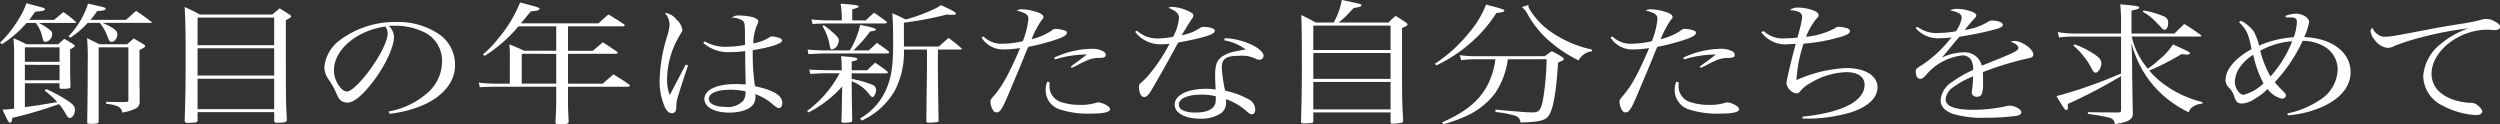 <svg height="16.502" viewBox="0 0 331.745 16.502" width="331.745" xmlns="http://www.w3.org/2000/svg"><rect x="0" y="0" width="331.745" height="16.502" fill="#333333" stroke="none"/><g fill="#fff" transform="translate(-20.661 -1109.353)"><path d="m27.834 1111.992c.549-.458.7-.581 1.232-1.038a12.551 12.551 0 0 1 1.6 1.249.147.147 0 0 1 .089.123c0 .035-.066.07-.154.07h-4.8a6.958 6.958 0 0 1 1.475.933.637.637 0 0 1 .307.563 1.031 1.031 0 0 1 -.9 1.02c-.2 0-.264-.088-.374-.528a4.811 4.811 0 0 0 -.9-1.988h-1.228a14.191 14.191 0 0 1 -3.257 2.816l-.263-.194a14.866 14.866 0 0 0 2.464-3.1 9.7 9.7 0 0 0 1.034-2.129c2.442.632 2.465.632 2.465.792 0 .175-.374.263-1.277.316-.418.58-.55.757-.814 1.091zm-5.3 4.258c0-.6-.023-1-.088-1.813a14.02 14.02 0 0 1 1.716.792h4.2c.374-.317.483-.405.813-.721a10.646 10.646 0 0 1 1.21.721c.133.088.2.141.2.211 0 .088-.11.176-.617.457v3.009c0 .475.023.985.044 1.953 0 .211-.219.281-1.011.281-.374 0-.441-.017-.441-.175v-.564h-4.6v3.167c1.694-.228 1.694-.228 4.291-.668a10.293 10.293 0 0 0 -1.672-1.531l.219-.194a19.417 19.417 0 0 1 3.015 1.655c.616.439.792.685.792 1.09 0 .546-.33 1.09-.66 1.09-.2 0-.309-.1-.572-.562a7.532 7.532 0 0 0 -.88-1.284 54.46 54.46 0 0 1 -6.2 1.829c-.044.475-.111.634-.308.634-.177 0-.286-.194-.99-1.725a12.719 12.719 0 0 0 1.54-.141zm6.028 1.3v-1.917h-4.6v1.917zm-4.6.405v2.045h4.6v-2.041zm13.421-5.964c.6-.528.771-.7 1.343-1.2.88.6 1.144.792 1.981 1.424.065.053.088.071.088.106s-.067.07-.132.07h-6.363c1.563.722 1.937 1.038 1.937 1.531s-.374.985-.771.985c-.219 0-.33-.123-.462-.51a6.341 6.341 0 0 0 -1.1-2.006h-1.604a11.488 11.488 0 0 1 -2.289 1.953l-.263-.158a11.415 11.415 0 0 0 2.6-4.346c2.311.51 2.332.51 2.332.687 0 .158-.33.246-1.122.3a13.223 13.223 0 0 1 -.88 1.161zm-3.629 13.494c0 .246-.2.3-1.035.3-.418 0-.484-.035-.484-.229.066-4.714.066-5.753.066-7.741a31.186 31.186 0 0 0 -.088-3.395c.7.351.924.457 1.672.809h3.653c.352-.335.484-.44.88-.774.4.246.836.493 1.3.774.154.088.2.158.2.229 0 .14-.176.263-.748.527v4.029c0 .546 0 .546.022 1.548v1.3a.951.951 0 0 1 -.66.949 5.845 5.845 0 0 1 -1.65.476.989.989 0 0 0 -.617-.827 4.9 4.9 0 0 0 -1.517-.334l.021-.264c1.431.035 1.431.035 1.607.035.219 0 .572 0 1.011-.017.265-.018.309-.053.309-.283v-6.966h-3.943v9.852z"/><path d="m46.878 1125.381a.257.257 0 0 1 -.242.211 9.139 9.139 0 0 1 -1.055.07.4.4 0 0 1 -.419-.211c.11-3.132.133-5.226.133-8.656 0-2.955-.023-4.557-.133-6.51.881.4 1.167.528 2.024 1h9.594c.44-.352.44-.352.99-.826.572.351.748.474 1.3.826.154.1.221.176.221.228 0 .124-.133.212-.7.529 0 10.555 0 10.555.131 13.248a.329.329 0 0 1 -.2.263 4.948 4.948 0 0 1 -1.144.088.287.287 0 0 1 -.33-.211v-1.2h-10.17zm10.166-13.688h-10.166v3.659h10.166zm-10.166 4.064v3.624h10.166v-3.624zm0 4.046v4.029h10.166v-4.032z"/><path d="m72.214 1124.149a10.7 10.7 0 0 0 5.15-2.445 5.59 5.59 0 0 0 1.958-4.24 4.194 4.194 0 0 0 -2.486-3.889 8.7 8.7 0 0 0 -3.807-.809 6.37 6.37 0 0 0 -.771.035 2.035 2.035 0 0 1 .683 1.46c0 1.373-1.232 3.941-2.9 6.087-1.387 1.76-2.465 2.622-3.279 2.622a1.415 1.415 0 0 1 -.968-.37c-.2-.211-.243-.281-.617-1.126a10.063 10.063 0 0 0 -.967-1.653 2.858 2.858 0 0 1 -.506-1.6 5.067 5.067 0 0 1 1.98-3.483 12.171 12.171 0 0 1 7.569-2.463 9.7 9.7 0 0 1 5.676 1.619 4.9 4.9 0 0 1 2.113 4.134c0 2.2-1.606 4.152-4.378 5.331a15.585 15.585 0 0 1 -4.291 1.091zm-7.238-5.472a3.566 3.566 0 0 0 .88 2.323 1.363 1.363 0 0 0 .836.509c.484 0 1.54-.949 2.618-2.322 1.629-2.076 2.8-4.345 2.8-5.436a1.659 1.659 0 0 0 -.309-.879c-3.833.545-6.825 3.095-6.825 5.805z"/><path d="m96.034 1116.092h3.3c.572-.494.748-.634 1.32-1.126.813.527 1.078.685 1.87 1.249.065.052.109.1.109.14 0 .07-.131.141-.263.141h-6.336v3.958h4.621c.594-.545.792-.7 1.408-1.232.924.564 1.21.74 2.046 1.32q.132.107.132.159c0 .088-.11.158-.242.158h-7.965v2.2c0 .51 0 .58.088 2.446-.044.281-.264.351-1.122.351-.485 0-.617-.053-.638-.281.044-.616.109-1.953.109-2.516v-2.2h-8.052c-.594 0-1.563.035-2.091.07l-.132-.616a16.953 16.953 0 0 0 2.223.141h1.892v-3.4a12.658 12.658 0 0 0 -.066-1.811 19.545 19.545 0 0 1 1.958.845h4.268v-3.238h-5.016a19.088 19.088 0 0 1 -4.489 3.923l-.219-.193a13.115 13.115 0 0 0 1.979-2.059 17.431 17.431 0 0 0 2.949-4.838c2.443.633 2.575.686 2.575.827a.241.241 0 0 1 -.155.194 4.591 4.591 0 0 1 -.99.158l-1.32 1.583h10.3c.572-.527.748-.686 1.32-1.179.88.546 1.143.7 2.046 1.3.066.053.11.1.11.142 0 .087-.11.14-.242.14h-7.285zm-6.139.4v3.958h4.576v-3.95z"/><path d="m111.972 1118.026c-.395 1.108-1.011 3.026-1.275 3.889a4.864 4.864 0 0 0 -.286 1.495c-.023.563-.044.634-.155.774a.534.534 0 0 1 -.418.194c-.374 0-.682-.246-.946-.792a8.554 8.554 0 0 1 -.7-3.536 21.082 21.082 0 0 1 .99-5.859 6.29 6.29 0 0 0 .33-1.584 2.385 2.385 0 0 0 -.637-1.548 2.216 2.216 0 0 1 1.54.88 2.308 2.308 0 0 1 .792 1.337c0 .193 0 .193-.353.774a11.549 11.549 0 0 0 -1.672 5.736 5.679 5.679 0 0 0 .352 2.181l.925-1.759 1.188-2.27zm2.2-3.184a5.4 5.4 0 0 0 2.838.721 14.668 14.668 0 0 0 2.509-.246v-.774c0-1.971-.022-2.2-.308-2.446a2.611 2.611 0 0 0 -1.453-.4 1.411 1.411 0 0 1 1.057-.282 7.923 7.923 0 0 1 1.5.159c.638.158.968.369.968.633 0 .123 0 .14-.2.546a6.483 6.483 0 0 0 -.462 2.357 6.013 6.013 0 0 0 2.024-.722.607.607 0 0 1 .484-.193 3.145 3.145 0 0 1 1.035.229c.175.07.286.193.286.316 0 .388-1.607.915-3.895 1.267a27.834 27.834 0 0 0 .286 4.786c2.552.545 3.63 1.231 3.63 2.252 0 .369-.2.65-.439.65-.177 0-.33-.088-.771-.439a6.908 6.908 0 0 0 -2.376-1.408 2.954 2.954 0 0 1 .022.422c0 1.267-1.32 2.024-3.521 2.024-1.914 0-3.256-.74-3.256-1.8 0-1.214 1.628-1.988 4.136-1.988.419 0 .727.017 1.343.053v-.3l-.044-1.881-.022-2.252a12.2 12.2 0 0 1 -1.937.14 4.952 4.952 0 0 1 -3.63-1.231zm3.367 6.421c-1.739 0-2.817.458-2.817 1.232 0 .616.859 1.038 2.156 1.038a2.808 2.808 0 0 0 2.42-.827 1.84 1.84 0 0 0 .287-1.232 8.833 8.833 0 0 0 -2.045-.211z"/><path d="m132.361 1118.677c-.022-.95-.022-1.2-.088-1.865 1.761.123 2.156.194 2.156.388 0 .123-.176.193-.748.316v1.161h2.047c.462-.44.594-.581 1.056-1a18.347 18.347 0 0 1 1.606 1.143c.066.07.088.106.088.141 0 .07-.088.123-.2.123h-4.6v.739a13.891 13.891 0 0 1 2.729.774.731.731 0 0 1 .506.7 1.438 1.438 0 0 1 -.308.862.192.192 0 0 1 -.154.053c-.155 0-.2-.036-.418-.317a5.136 5.136 0 0 0 -2.355-1.76c0 1.109.023 2.463.067 5.191 0 .158-.044.211-.2.246a5.647 5.647 0 0 1 -.879.07c-.265 0-.353-.052-.353-.211.044-.757.044-.757.066-2.639.022-1.285.022-1.285.044-1.97a15.379 15.379 0 0 1 -4.466 3.448l-.2-.193a14.657 14.657 0 0 0 4.313-5h-1.65c-.594 0-1.123.017-2.245.088l-.132-.58c.4.035.4.035 2.355.087zm3.587-2.639c.484-.44.638-.563 1.078-1 .7.492.924.633 1.584 1.143a.63.63 0 0 1 .044.123.173.173 0 0 1 -.176.141h-8.559s-.661.035-1.981.088l-.109-.6c.814.071 1.65.106 2.112.106h3.5a11.351 11.351 0 0 0 1.364-3.378c1.629.317 2.091.458 2.091.616 0 .106-.2.176-.77.246a17.69 17.69 0 0 1 -2.223 2.516zm-.4-3.976c.462-.457.617-.6 1.1-1.02.7.474.9.616 1.606 1.143a.2.2 0 0 1 .088.141c0 .07-.088.141-.2.141h-7.542c-.814 0-1.255.017-2.112.07l-.154-.6c.66.07 1.694.123 2.266.123h1.76v-.211a10.292 10.292 0 0 0 -.153-2.006c1.891.141 2.4.211 2.4.37 0 .123-.153.175-.857.387v1.46zm-5.566.634c1.5 1.144 2 1.653 2 2.022a2.05 2.05 0 0 1 -.22.687 1.038 1.038 0 0 1 -.7.51c-.176 0-.242-.158-.33-.686a7.563 7.563 0 0 0 -.924-2.41zm10.627 3.236a10.921 10.921 0 0 1 -1.254 5.525 9.649 9.649 0 0 1 -4.334 3.888l-.242-.263a8.322 8.322 0 0 0 3.52-3.959c.682-1.618.88-3.062.88-6.264 0-1.513-.022-2.551-.11-3.747.814.352 1.056.458 1.782.827a22.261 22.261 0 0 0 3.367-1.2 6.7 6.7 0 0 0 1.3-.7c1.607.721 2 .95 2 1.161 0 .07-.176.123-.374.123-.021 0-.506-.018-.88-.035a45.168 45.168 0 0 1 -5.655 1.073v3.167h4.643c.661-.6.661-.6 1.276-1.144a18.973 18.973 0 0 1 1.694 1.355c.044.053.067.07.067.1 0 .053-.067.088-.155.088h-3.014v2.745c0 .616.022 2.85.089 6.7-.023.123-.067.158-.243.193a9.071 9.071 0 0 1 -1.034.07c-.221 0-.308-.035-.352-.176l.087-6.791v-2.745z"/><path d="m151.167 1114.191a3.346 3.346 0 0 0 2.42.968 12.631 12.631 0 0 0 2.794-.335 10.438 10.438 0 0 0 .748-2.973c0-.546-.33-.774-1.561-1.108a1.379 1.379 0 0 1 .682-.158 6.8 6.8 0 0 1 1.892.334c.66.193.99.439.99.7 0 .123 0 .123-.264.422a13.278 13.278 0 0 0 -1.321 2.515 8.138 8.138 0 0 0 2.553-1.073c.352-.264.441-.3.616-.3a4.958 4.958 0 0 1 1.166.194c.243.07.353.175.353.316 0 .3-.353.528-1.276.862a31.049 31.049 0 0 1 -3.851 1.021c-.265.6-.265.6-.925 2.234-.439 1.056-.439 1.056-1.649 3.924-.881 2.093-1.167 2.533-1.629 2.533a.545.545 0 0 1 -.506-.352 2.214 2.214 0 0 1 -.308-1.02c0-.282.022-.335.484-.862 1.1-1.284 1.959-2.816 3.455-6.3a14.055 14.055 0 0 1 -2.112.176 3.343 3.343 0 0 1 -3.015-1.583zm8.779 6.069c-.022.264-.022.476-.022.546a2.2 2.2 0 0 0 1.672 2.129 7.67 7.67 0 0 0 2.355.334 6.476 6.476 0 0 0 2.112-.263 1.2 1.2 0 0 1 .374-.071 2.855 2.855 0 0 1 1.122.422c.264.176.4.334.4.492 0 .388-.859.581-2.6.581a11.979 11.979 0 0 1 -4.07-.563 2.665 2.665 0 0 1 -1.87-2.551 2.927 2.927 0 0 1 .2-1.108zm.6-3.254a12.076 12.076 0 0 1 5.1-1.179 3.189 3.189 0 0 1 1.386.317.57.57 0 0 1 .352.492c0 .282-.2.387-.836.405a3.809 3.809 0 0 0 -1.694.352 11.273 11.273 0 0 0 -1.21.6c-.419.211-.419.211-.77.37l-.132-.159c.263-.211.263-.211 1.055-.791.2-.141.4-.282 1.079-.827a14 14 0 0 0 -4.2.651z"/><path d="m171.544 1113.434a3.964 3.964 0 0 0 2.772 1.021 12 12 0 0 0 2-.211 6.108 6.108 0 0 0 .792-2.5c0-.581-.352-.933-1.408-1.356a1.123 1.123 0 0 1 .528-.123 5.508 5.508 0 0 1 1.761.406c.748.3 1.034.492 1.034.738a.666.666 0 0 1 -.221.458c-.088.14-.55.862-1.342 2.164a6.352 6.352 0 0 0 2.443-.968.62.62 0 0 1 .462-.14c.858 0 1.5.228 1.5.527 0 .458-1.364.9-4.862 1.549-.2.351-.573 1.073-1.166 2.128-.661 1.214-2.355 4.17-2.553 4.468-.33.476-.529.634-.792.634-.374 0-.683-.546-.683-1.249a.661.661 0 0 1 .242-.634 8.455 8.455 0 0 0 1.057-1.055 22.3 22.3 0 0 0 2.75-4.134 8.077 8.077 0 0 1 -1.034.07 4.279 4.279 0 0 1 -1.937-.37 4.156 4.156 0 0 1 -1.6-1.284zm11.639.986a9.17 9.17 0 0 1 3.763.967c.858.44 1.386.968 1.386 1.372a.513.513 0 0 1 -.572.511.975.975 0 0 1 -.507-.141 4.17 4.17 0 0 0 -2.156-.37c-1.76 0-2.31.387-2.31 1.6a20.3 20.3 0 0 0 .44 3.025 11.279 11.279 0 0 1 3.125 1.144 1.6 1.6 0 0 1 .88 1.39c0 .352-.176.6-.44.6-.22 0-.308-.052-.77-.457a8.206 8.206 0 0 0 -2.663-1.549v.335a1.746 1.746 0 0 1 -.616 1.495 4.735 4.735 0 0 1 -2.861.757c-1.979 0-3.343-.757-3.343-1.865 0-1.231 1.672-2.094 4.114-2.094a8.9 8.9 0 0 1 1.32.088c-.066-1.389-.066-1.53-.066-1.741 0-1.443.176-1.988.77-2.517a4.555 4.555 0 0 1 2.09-.826c.33-.07.374-.088 1.189-.229a6.7 6.7 0 0 0 -2.839-1.214zm-1.188 7.706a7.562 7.562 0 0 0 -1.892-.211c-1.87 0-3.015.51-3.015 1.337 0 .65.836 1.038 2.2 1.038 1.782 0 2.706-.581 2.706-1.69z"/><path d="m204.923 1112.343a8.11 8.11 0 0 1 .947-.879c.616.387.792.493 1.342.862.154.123.219.193.219.281 0 .124-.176.247-.725.458v3.2c0 6.1 0 6.333.154 9.131-.023.158-.066.211-.221.246a6.68 6.68 0 0 1 -1.21.123c-.176 0-.242-.052-.242-.211v-1.284h-10.253v1.179c0 .123-.066.193-.221.228-.109.018-.748.053-.99.053-.307 0-.418-.053-.418-.211v-.035c.067-2.129.111-4.891.111-6.791 0-4.293-.023-6.334-.088-7.354.836.405 1.1.545 1.914 1h2.4a9.5 9.5 0 0 0 1.078-2.99c2.531.528 2.6.545 2.6.721 0 .141-.2.211-1.013.351-.242.23-.418.423-.527.529a11.037 11.037 0 0 1 -1.475 1.389zm.264 3.642v-3.236h-10.253v3.236zm-10.253.405v3.431h10.253v-3.431zm0 3.835v3.642h10.253v-3.642z"/><path d="m211.064 1117.815a19.463 19.463 0 0 0 4.532-4.117 12.67 12.67 0 0 0 2.267-3.747c.462.141.858.246 1.1.3 1.123.317 1.321.387 1.321.51 0 .159-.242.229-1.057.317a18.155 18.155 0 0 1 -3.675 4.187 19.075 19.075 0 0 1 -4.29 2.762zm9.682-.6a10.408 10.408 0 0 1 -1.673 4.487 10.061 10.061 0 0 1 -4.334 3.254 17.356 17.356 0 0 1 -2.553.88l-.154-.246c3.037-1.337 4.819-2.78 5.919-4.75a9.94 9.94 0 0 0 1.144-3.625h-2.795a14.664 14.664 0 0 0 -1.759.124l-.155-.669a12.418 12.418 0 0 0 1.893.14h9.373c.4-.3.528-.387.924-.668a11.115 11.115 0 0 1 1.364.774c.177.123.242.193.242.263 0 .142-.153.23-.769.476-.221 3.712-.617 6.017-1.166 6.932-.441.739-1.233.967-3.829 1.02a.93.93 0 0 0 -.705-.9 13.629 13.629 0 0 0 -2.618-.493l.022-.317c3.234.3 4.159.37 4.907.37.858 0 1.1-.281 1.386-1.654a36.381 36.381 0 0 0 .484-5.4zm2.728-7.2a.911.911 0 0 0 .088.441 9.928 9.928 0 0 0 3.366 3.43 15.1 15.1 0 0 0 4.973 2.04l.022.23a2.288 2.288 0 0 0 -1.782 1.214 18.042 18.042 0 0 1 -4.18-2.833 13.54 13.54 0 0 1 -2.664-3.431 2.312 2.312 0 0 0 -.7-.81z"/><path d="m234.641 1114.191a3.35 3.35 0 0 0 2.421.968 12.638 12.638 0 0 0 2.794-.335 10.472 10.472 0 0 0 .748-2.973c0-.546-.33-.774-1.561-1.108a1.378 1.378 0 0 1 .681-.158 6.8 6.8 0 0 1 1.893.334c.66.193.99.439.99.7 0 .123 0 .123-.265.422a13.293 13.293 0 0 0 -1.32 2.515 8.159 8.159 0 0 0 2.553-1.073c.351-.264.44-.3.616-.3a4.975 4.975 0 0 1 1.166.194c.242.07.353.175.353.316 0 .3-.353.528-1.277.862a31.03 31.03 0 0 1 -3.85 1.021c-.265.6-.265.6-.925 2.234-.44 1.056-.44 1.056-1.65 3.924-.88 2.093-1.167 2.533-1.629 2.533a.544.544 0 0 1 -.505-.352 2.214 2.214 0 0 1 -.308-1.02c0-.282.021-.335.483-.862 1.1-1.284 1.959-2.816 3.455-6.3a14.035 14.035 0 0 1 -2.112.176 3.341 3.341 0 0 1 -3.014-1.583zm8.779 6.069c-.021.264-.021.476-.021.546a2.2 2.2 0 0 0 1.672 2.129 7.668 7.668 0 0 0 2.354.334 6.478 6.478 0 0 0 2.113-.263 1.2 1.2 0 0 1 .374-.071 2.854 2.854 0 0 1 1.122.422c.263.176.4.334.4.492 0 .388-.858.581-2.6.581a11.985 11.985 0 0 1 -4.071-.563 2.666 2.666 0 0 1 -1.87-2.551 2.947 2.947 0 0 1 .2-1.108zm.6-3.254a12.081 12.081 0 0 1 5.1-1.179 3.181 3.181 0 0 1 1.385.317.571.571 0 0 1 .353.492c0 .282-.2.387-.836.405a3.809 3.809 0 0 0 -1.694.352 11.179 11.179 0 0 0 -1.21.6c-.419.211-.419.211-.771.37l-.132-.159c.264-.211.264-.211 1.056-.791.2-.141.4-.282 1.078-.827a14 14 0 0 0 -4.2.651z"/><path d="m254.681 1113.469a3.768 3.768 0 0 0 2.948.968 12.232 12.232 0 0 0 1.563-.1c.065-.264.065-.264.33-1.267a10.013 10.013 0 0 0 .286-1.46c0-.563-.507-.845-1.65-.915a1.663 1.663 0 0 1 1.1-.335 6.165 6.165 0 0 1 2.069.388c.418.158.66.387.66.615 0 .158-.044.23-.33.528a8.974 8.974 0 0 0 -1.342 2.34 10.159 10.159 0 0 0 3.9-1.161.529.529 0 0 1 .418-.158 4.553 4.553 0 0 1 1.034.158c.33.106.484.229.484.4 0 .282-.352.511-1.232.775a23.583 23.583 0 0 1 -4.929.9 18.634 18.634 0 0 0 -.946 4.838 18.078 18.078 0 0 1 6.623-1.6c2.486 0 4.136 1.019 4.136 2.55 0 1.408-1.254 2.586-3.52 3.326a20.426 20.426 0 0 1 -6.425.827l-.022-.247a27.078 27.078 0 0 0 3.432-.563c3.124-.757 4.819-2.041 4.819-3.659 0-1.073-.88-1.689-2.42-1.689a9.806 9.806 0 0 0 -4.885 1.512 4.1 4.1 0 0 0 -1.276 1.073.614.614 0 0 1 -.485.23 1.6 1.6 0 0 1 -1.3-1.373c0-.3.727-3.4 1.233-5.207-.418.035-.639.053-.924.053a3.956 3.956 0 0 1 -3.653-1.6z"/><path d="m275.1 1112.907a4.183 4.183 0 0 0 2.75.826 14.5 14.5 0 0 0 2.355-.228 4.135 4.135 0 0 0 .77-1.794c0-.476-.418-.757-1.562-.986a2.105 2.105 0 0 1 .99-.193 5.646 5.646 0 0 1 1.716.3c.55.176.792.369.792.58 0 .123-.088.247-.352.511-.2.211-.462.527-.638.72-.4.511-.4.511-.55.687a8.165 8.165 0 0 0 3.169-1.126.711.711 0 0 1 .418-.123c.858 0 1.473.246 1.473.58 0 .212-.285.388-.945.563a42.584 42.584 0 0 1 -4.8 1c-.4.44-.66.757-1.166 1.372-.6.74-.771.933-1.189 1.408a7.091 7.091 0 0 1 2.838-.7 2.313 2.313 0 0 1 2.465 1.759c.374-.14.374-.14 2.156-.861 2.179-.88 2.706-1.162 2.706-1.479 0-.3-.374-.615-1.011-.827a1.284 1.284 0 0 1 .506-.105c.968 0 2.486 1.073 2.486 1.777 0 .317-.176.44-.792.545a41.628 41.628 0 0 0 -5.9 1.813c.022.563.022.668.022 1.424a3.942 3.942 0 0 1 -.176 1.514.716.716 0 0 1 -.616.334c-.418 0-.7-.229-.7-.528a1.538 1.538 0 0 1 .022-.3 13.5 13.5 0 0 0 .154-1.882 11.569 11.569 0 0 0 -2.575 1.39 2.239 2.239 0 0 0 -1.078 1.635c0 .951 1.21 1.408 3.675 1.408a19.646 19.646 0 0 0 4.423-.493 2 2 0 0 1 .418-.052c.682 0 1.54.492 1.54.88 0 .228-.242.4-.683.474a30.407 30.407 0 0 1 -3.938.246 14.006 14.006 0 0 1 -4.466-.509c-1.123-.422-1.629-1-1.629-1.866a3.183 3.183 0 0 1 1.584-2.41 16.256 16.256 0 0 1 2.729-1.565 2.454 2.454 0 0 0 -.308-1.39 1.325 1.325 0 0 0 -1.122-.528 7.308 7.308 0 0 0 -4.774 2.551c-.419.458-.6.563-.815.563-.352 0-.594-.369-.594-.933 0-.369.022-.386.638-.792a15.714 15.714 0 0 0 4.093-3.782 10.412 10.412 0 0 1 -1.475.106 3.879 3.879 0 0 1 -3.278-1.355z"/><path d="m309.208 1113.8c.572-.563.748-.739 1.3-1.267.947.581 1.233.774 2.113 1.408.109.07.153.123.153.158 0 .071-.088.106-.22.106h-9.021a10.107 10.107 0 0 0 2.135 4.258 11.879 11.879 0 0 0 1.429-1.126 8.71 8.71 0 0 0 1.915-2.094c2.113.968 2.244 1.038 2.244 1.178 0 .106-.154.176-.33.176a7.278 7.278 0 0 1 -.77-.07 35.8 35.8 0 0 1 -4.29 2.2 11.432 11.432 0 0 0 2.288 2.041 14.2 14.2 0 0 0 4.774 2.129l-.021.211a2.33 2.33 0 0 0 -1.145.352 1.261 1.261 0 0 0 -.66.792 14.422 14.422 0 0 1 -4.841-3.731 13.961 13.961 0 0 1 -2.75-5.435c0 .457 0 .457.044 1.108.022.387.022.387.044 3.36.044 2.832.067 4.4.088 4.7 0 .509-.065.685-.307.9-.331.3-.792.457-2.091.668a.884.884 0 0 0 -.77-.862 22.778 22.778 0 0 0 -2.8-.492v-.229c2.2.035 2.288.035 4.049.035.286 0 .352-.053.352-.352v-4.468a68.036 68.036 0 0 1 -7.063 3.694v.4a.091.091 0 0 1 .022.071c0 .176-.11.335-.22.335-.176 0-.286-.142-1.32-1.848a47.03 47.03 0 0 0 4.709-1.477c1.408-.494 1.914-.7 3.872-1.514v-4.908h-6.029a14.118 14.118 0 0 0 -2.2.123l-.177-.722a13.189 13.189 0 0 0 2.377.194h6.029v-1.425a20.814 20.814 0 0 0 -.11-2.446c2.134.176 2.531.246 2.531.422 0 .159-.243.247-1.035.405v3.044zm-13.224 1.443a12.034 12.034 0 0 1 2.662 1.354c.683.475.858.722.858 1.2 0 .528-.417 1.2-.748 1.2-.175 0-.33-.141-.484-.457a10.405 10.405 0 0 0 -2.486-3.15zm9.132-4.5a12.181 12.181 0 0 1 2.706.791.842.842 0 0 1 .55.845c0 .546-.2.932-.484.932-.11 0-.22-.07-.4-.263-.067-.088-.594-.634-.836-.88a7.12 7.12 0 0 0 -1.651-1.249z"/><path d="m318.054 1112.115a4.961 4.961 0 0 1 1.7 1.442 8.109 8.109 0 0 1 .682 1.848 13.672 13.672 0 0 1 4.6-1.108 6.9 6.9 0 0 0 .418-2.059c0-.439-.242-.58-1.034-.58h-.42l-.067-.194a4.371 4.371 0 0 1 1.408-.3c.836 0 1.739.563 1.739 1.073a7.915 7.915 0 0 1 -.66 2.041c3.652.123 6.161 2.006 6.161 4.645 0 1.953-1.408 3.624-4.005 4.714a14.013 14.013 0 0 1 -4.313 1.021l-.088-.246a12.127 12.127 0 0 0 4.269-1.76 4.948 4.948 0 0 0 2.421-4.028 3.543 3.543 0 0 0 -1.893-3.167 5.737 5.737 0 0 0 -2.751-.687 21.017 21.017 0 0 1 -3.7 5.489c.309.371.418.494.792.88.639.634.683.7.683.915s-.243.387-.529.387a3.109 3.109 0 0 1 -1.892-1.284 8.1 8.1 0 0 1 -1.694 1.3 3.367 3.367 0 0 1 -1.76.633c-.506 0-.748-.228-.968-.9a2.65 2.65 0 0 0 -.66-1.144 1.494 1.494 0 0 1 -.507-1.073c0-1.389 1.255-2.886 3.455-4.1-.4-2.005-.639-2.569-1.673-3.589zm-.088 6.052a3.6 3.6 0 0 0 -.748 2.076c0 .792.617 1.689 1.145 1.689a5.942 5.942 0 0 0 2.662-1.513 14.083 14.083 0 0 1 -1.364-3.8 6.163 6.163 0 0 0 -1.695 1.548zm3.983 1.338a15.576 15.576 0 0 0 2.883-4.681 10.2 10.2 0 0 0 -4.247 1.268 14.245 14.245 0 0 0 1.364 3.413z"/><path d="m336.189 1113.927a1.434 1.434 0 0 0 .99.3c.616 0 1.166-.088 6.1-1.038.925-.176 2.112-.387 3.564-.616a27.988 27.988 0 0 0 2.971-.563 2.13 2.13 0 0 1 1.958.229c.441.229.639.422.639.669 0 .264-.265.439-.683.439a3.634 3.634 0 0 1 -.395-.017 4.048 4.048 0 0 0 -.616-.035c-3.763 0-7.394 2.868-7.394 5.823 0 1.619 1.013 2.815 2.9 3.466a8.351 8.351 0 0 0 2.244.423 1.284 1.284 0 0 1 .924.281c.4.316.66.633.66.845 0 .3-.33.492-.814.492a10.642 10.642 0 0 1 -4.467-1.267 4.46 4.46 0 0 1 -2.552-3.941 6.023 6.023 0 0 1 2.4-4.292 11.615 11.615 0 0 1 3.586-2.006 42.818 42.818 0 0 0 -6.315 1.214 28.274 28.274 0 0 0 -3.52 1.126 1.707 1.707 0 0 1 -.88.246 2.454 2.454 0 0 1 -1.694-1.038 2.232 2.232 0 0 1 -.573-1.179c0-.141.044-.246.242-.457a1.979 1.979 0 0 0 .725.896z"/></g></svg>